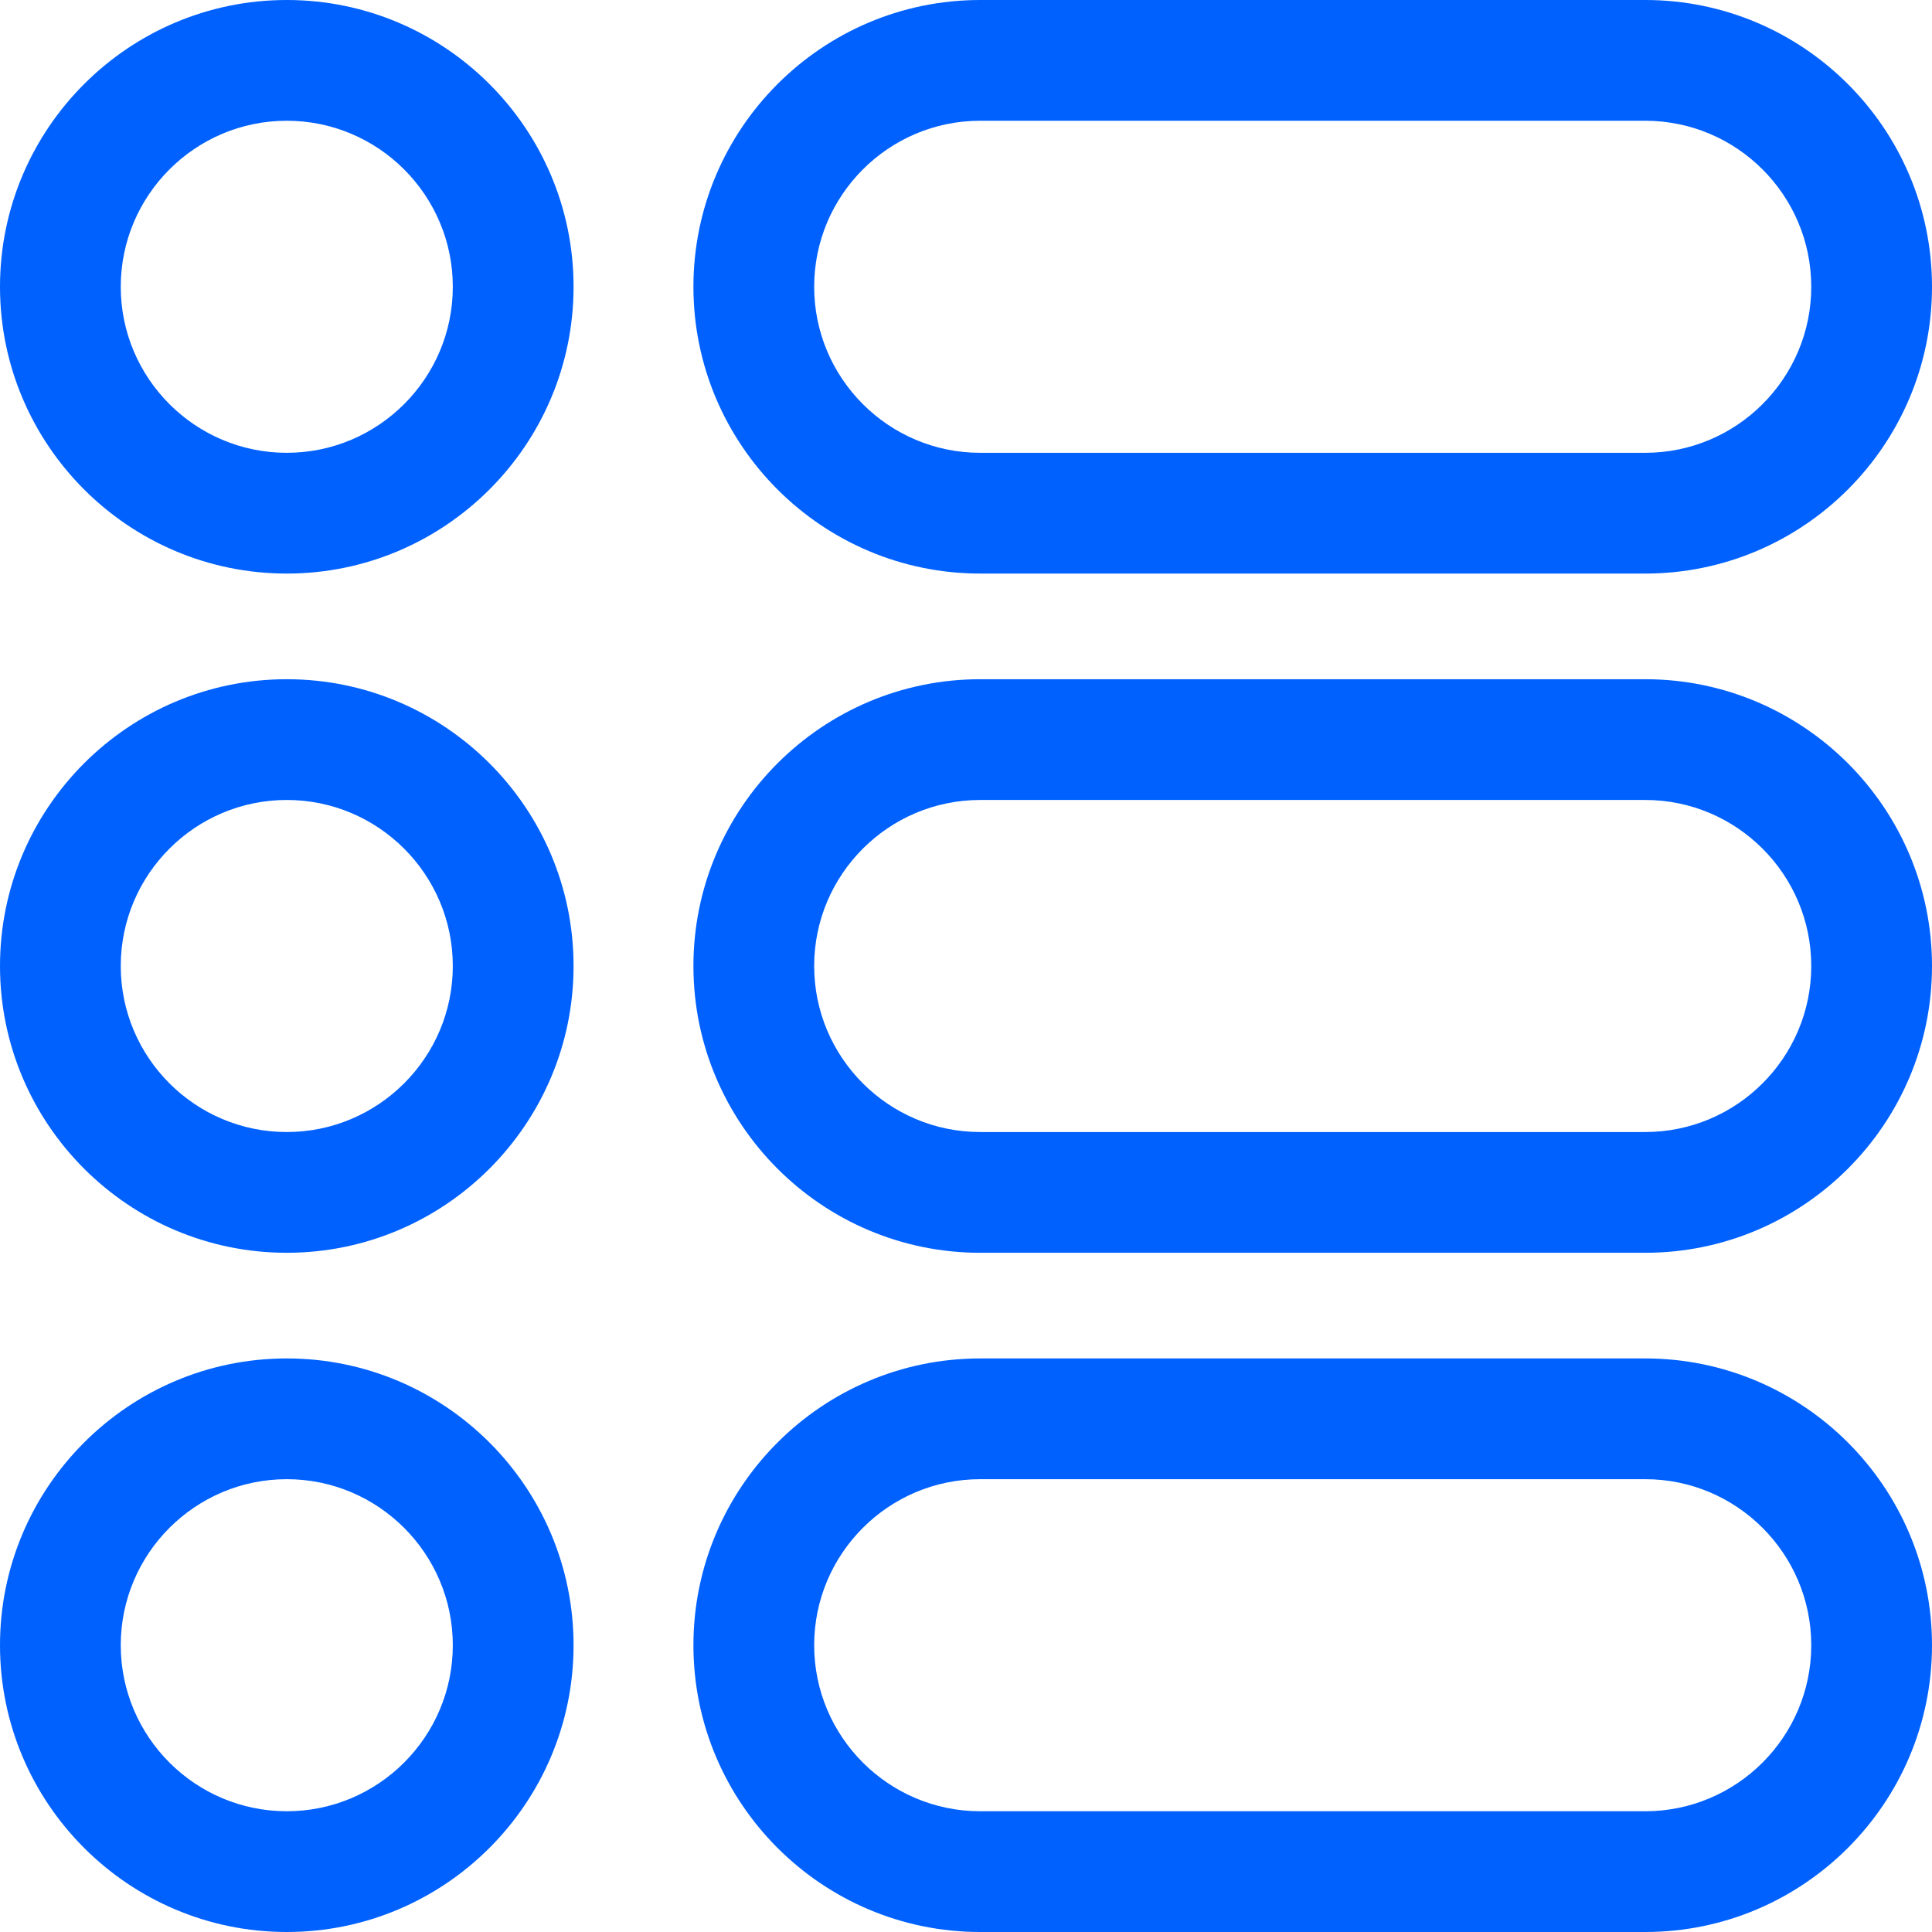 <svg id="Capa_1" enable-background="new 0 0 495.989 495.989" height="300" viewBox="0 0 495.989 495.989" width="300" xmlns="http://www.w3.org/2000/svg" version="1.1" xmlns:xlink="http://www.w3.org/1999/xlink" xmlns:svgjs="http://svgjs.dev/svgjs"><g width="100%" height="100%" transform="matrix(1,0,0,1,0,0)"><g><g><path d="m73.623 147.247c-40.596 0-73.623-33.027-73.623-73.624s33.027-73.623 73.623-73.623 73.623 33.027 73.623 73.623-33.026 73.624-73.623 73.624zm0-116.248c-23.504 0-42.624 19.12-42.624 42.624s19.12 42.624 42.624 42.624 42.624-19.12 42.624-42.624-19.12-42.624-42.624-42.624z" fill="#0061ff" fill-opacity="1" data-original-color="#000000ff" stroke="none" stroke-opacity="1"/><path d="m422.366 147.247h-170.726c-40.597 0-73.623-33.027-73.623-73.623s33.026-73.624 73.623-73.624h170.726c40.597 0 73.623 33.027 73.623 73.623s-33.027 73.624-73.623 73.624zm-170.726-116.248c-23.504 0-42.624 19.12-42.624 42.624s19.12 42.624 42.624 42.624h170.726c23.504 0 42.624-19.12 42.624-42.624s-19.12-42.624-42.624-42.624h-170.726z" fill="#0061ff" fill-opacity="1" data-original-color="#000000ff" stroke="none" stroke-opacity="1"/><path d="m73.623 321.618c-40.596 0-73.623-33.027-73.623-73.624s33.027-73.623 73.623-73.623 73.623 33.027 73.623 73.623-33.026 73.624-73.623 73.624zm0-116.248c-23.504 0-42.624 19.12-42.624 42.624s19.12 42.624 42.624 42.624 42.624-19.12 42.624-42.624-19.12-42.624-42.624-42.624z" fill="#0061ff" fill-opacity="1" data-original-color="#000000ff" stroke="none" stroke-opacity="1"/><path d="m422.366 321.618h-170.726c-40.597 0-73.623-33.027-73.623-73.623s33.027-73.623 73.623-73.623h170.726c40.597 0 73.623 33.027 73.623 73.623s-33.027 73.623-73.623 73.623zm-170.726-116.248c-23.504 0-42.624 19.12-42.624 42.624s19.12 42.624 42.624 42.624h170.726c23.504 0 42.624-19.12 42.624-42.624s-19.12-42.624-42.624-42.624z" fill="#0061ff" fill-opacity="1" data-original-color="#000000ff" stroke="none" stroke-opacity="1"/><path d="m73.623 495.989c-40.596 0-73.623-33.027-73.623-73.623s33.027-73.623 73.623-73.623 73.623 33.027 73.623 73.623-33.026 73.623-73.623 73.623zm0-116.248c-23.504 0-42.624 19.12-42.624 42.624s19.12 42.624 42.624 42.624 42.624-19.12 42.624-42.624c0-23.503-19.12-42.624-42.624-42.624z" fill="#0061ff" fill-opacity="1" data-original-color="#000000ff" stroke="none" stroke-opacity="1"/><path d="m422.366 495.989h-170.726c-40.597 0-73.623-33.027-73.623-73.623s33.027-73.623 73.623-73.623h170.726c40.597 0 73.623 33.027 73.623 73.623s-33.027 73.623-73.623 73.623zm-170.726-116.248c-23.504 0-42.624 19.12-42.624 42.624s19.12 42.624 42.624 42.624h170.726c23.504 0 42.624-19.12 42.624-42.624s-19.12-42.624-42.624-42.624z" fill="#0061ff" fill-opacity="1" data-original-color="#000000ff" stroke="none" stroke-opacity="1"/></g></g></g></svg>